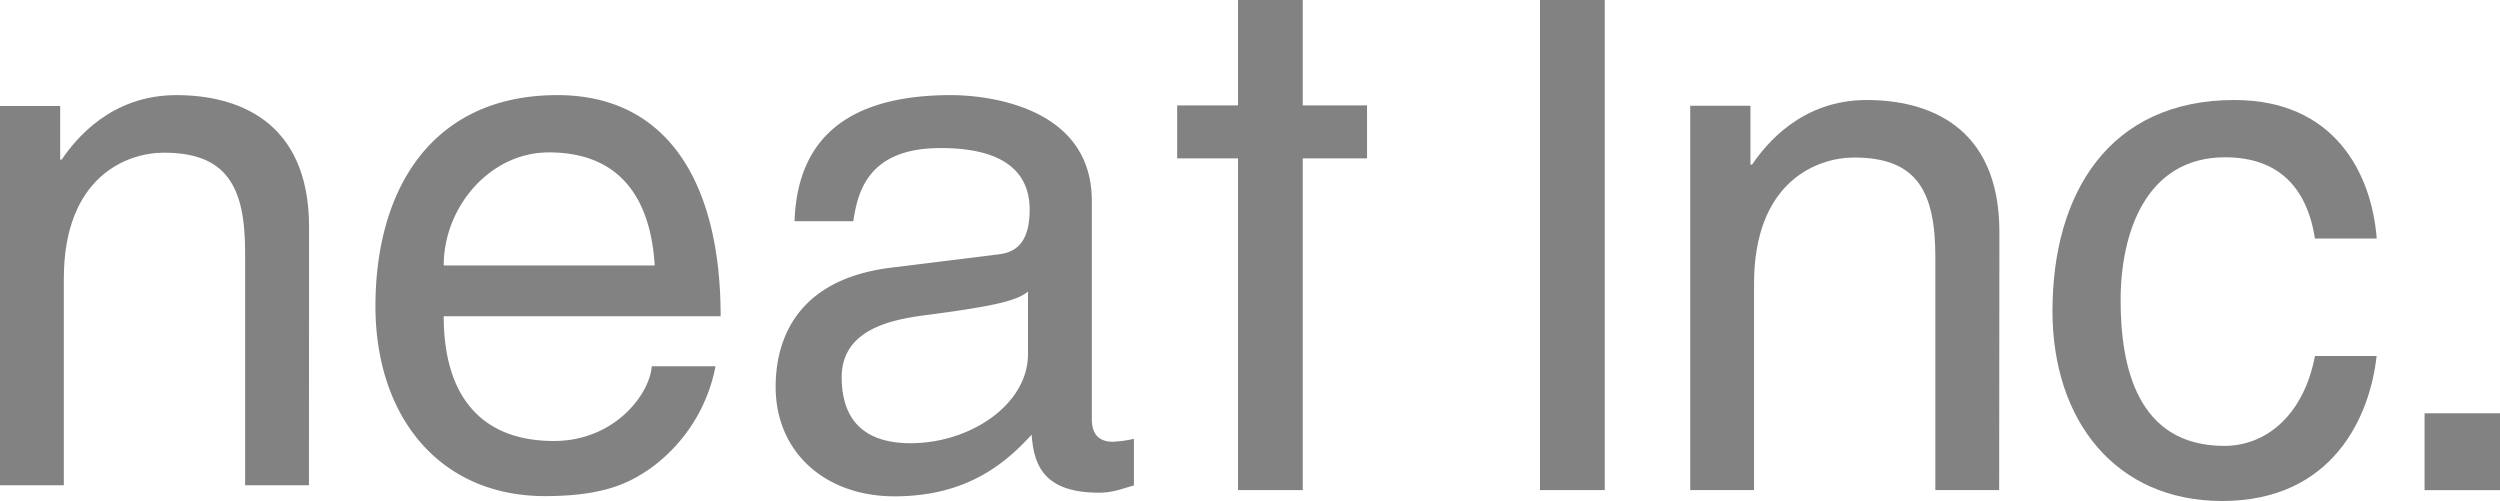 <svg xmlns="http://www.w3.org/2000/svg" width="439.47" height="88.07" viewBox="0 0 439.47 88.07"><defs><style>.cls-1{fill:#828282;}</style></defs><g id="レイヤー_2" data-name="レイヤー 2"><g id="レイヤー_1-2" data-name="レイヤー 1"><path class="cls-1" d="M54.31,85.3H43.09v-41c0-11.6-3.32-17.46-14.28-17.46-6.38,0-17.59,4.08-17.59,22.18V85.3H0V18.63H10.58v9.43h.26C13.26,24.49,19.5,16.72,31,16.72c10.33,0,23.33,4.2,23.33,23.19Z"/><path class="cls-1" d="M78,46.67c0-10.32,8.15-19.88,18.47-19.88,13.64,0,18,9.56,18.62,19.88Zm36.57,17.72c-.38,5-6.62,13.13-17.2,13.13C84.47,77.52,78,69.49,78,55.6h48.68c0-23.59-9.43-38.88-28.68-38.88-22,0-32,16.44-32,37.1,0,19.24,11.09,33.39,29.83,33.39,10.71,0,15-2.55,18.1-4.59a28.8,28.8,0,0,0,11.85-18.23Z"/><path class="cls-1" d="M180.71,62.22c0,8.93-10.19,15.69-20.64,15.69-8.42,0-12.11-4.34-12.11-11.61,0-8.41,8.79-10.07,14.27-10.84,13.9-1.77,16.7-2.8,18.48-4.2ZM150,38.89c.77-5.1,2.55-12.86,15.3-12.86C175.87,26,181,29.84,181,36.85c0,6.63-3.19,7.66-5.87,7.91l-18.48,2.29C138,49.35,136.35,62.35,136.35,68c0,11.47,8.67,19.25,20.91,19.25,13,0,19.76-6.12,24.09-10.84.38,5.1,1.91,10.2,11.85,10.2,2.55,0,4.21-.77,6.13-1.27V77.14a20.91,20.91,0,0,1-3.7.51c-2.3,0-3.7-1.15-3.7-4V35.33c0-17.09-19.38-18.61-24.73-18.61-16.44,0-27,6.24-27.53,22.17Z"/><path class="cls-1" d="M439.47,86.16H426.21V72.65h13.26Z"/><path class="cls-1" d="M351.43,86.15H340.21v-41c0-11.6-3.31-17.46-14.28-17.46-6.36,0-17.59,4.08-17.59,22.18V86.15H297.12V18.59h10.59V28.93H308c2.43-3.57,8.67-11.35,20.14-11.35,10.33,0,23.33,4.21,23.33,23.2Z"/><path class="cls-1" d="M406.94,41.93c-1.4-8.93-6.37-14.28-15.8-14.28-13.9,0-18.36,13.26-18.36,25.11,0,11.48,2.8,25.62,18.23,25.62,7.52,0,14-5.6,15.93-15.8h10.84c-1.15,10.58-7.65,25.49-27.16,25.49-18.73,0-29.82-14.14-29.82-33.4,0-20.65,9.94-37.09,32-37.09,17.46,0,24.1,12.75,25,24.35Z"/><rect class="cls-1" x="270.71" width="11.39" height="86.15"/><polygon class="cls-1" points="240.31 18.53 229.01 18.53 229.01 0 217.63 0 217.63 18.53 206.93 18.53 206.93 27.84 217.63 27.84 217.63 86.15 229.01 86.15 229.01 27.84 240.31 27.84 240.31 18.53"/></g></g></svg>
